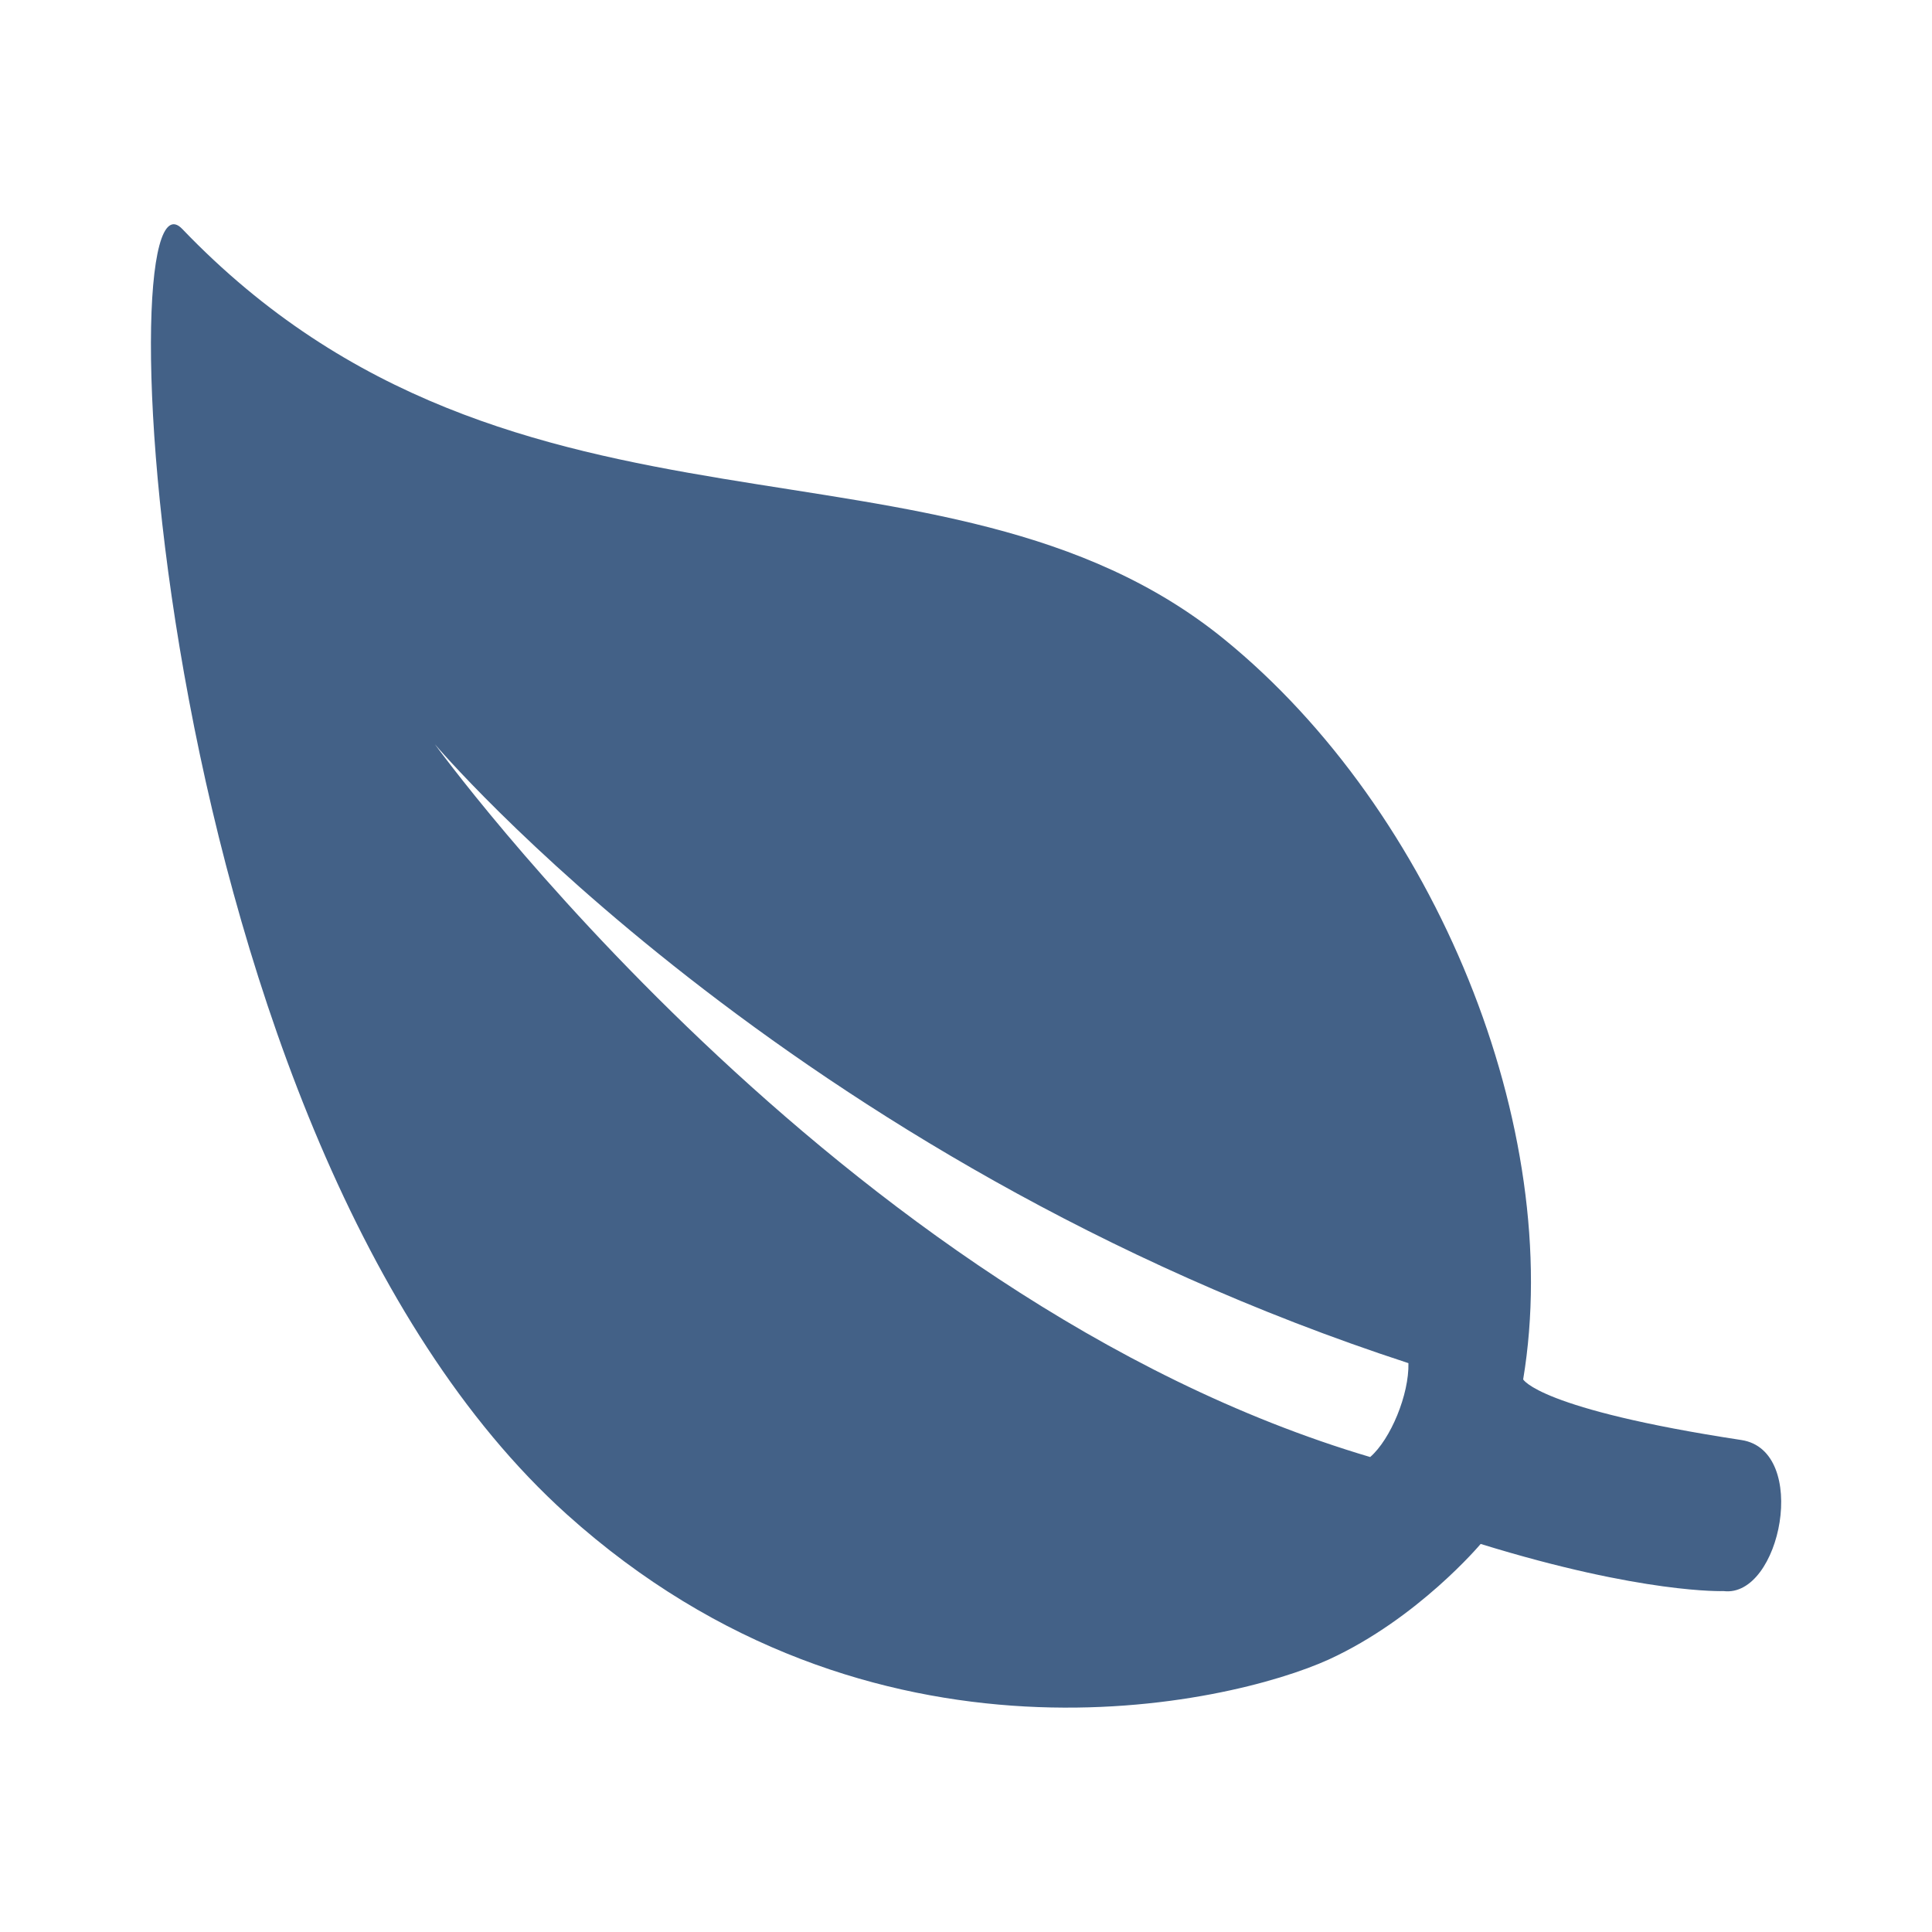 <?xml version="1.0" encoding="utf-8"?>
<!DOCTYPE svg PUBLIC "-//W3C//DTD SVG 1.1//EN" "http://www.w3.org/Graphics/SVG/1.1/DTD/svg11.dtd">
<svg xmlns="http://www.w3.org/2000/svg" xmlns:xlink="http://www.w3.org/1999/xlink" version="1.1" baseProfile="full" width="64" height="64" viewBox="0 0 64.00 64.00" enable-background="new 0 0 64.00 64.00" xml:space="preserve">
	<path fill="#436187" d="M 57.687,47.703C 50.968,46.679 50.457,45.694 50.457,45.694C 51.839,37.388 47.552,26.869 40.551,21.174C 31.235,13.598 17.069,19.101 6.037,7.584C 3.465,4.896 4.962,37.721 18.771,50.16C 28.868,59.246 40.756,56.456 44.02,54.972C 46.976,53.615 49.049,51.145 49.049,51.145C 54.437,52.809 57.098,52.707 57.098,52.707C 58.992,52.937 59.952,48.049 57.687,47.703 Z M 45.389,48.266C 27.703,43.032 14.407,24.655 14.407,24.655C 14.407,24.655 26.078,38.438 46.656,45.156C 46.681,46.193 46.067,47.677 45.389,48.266 Z "/>
</svg>

